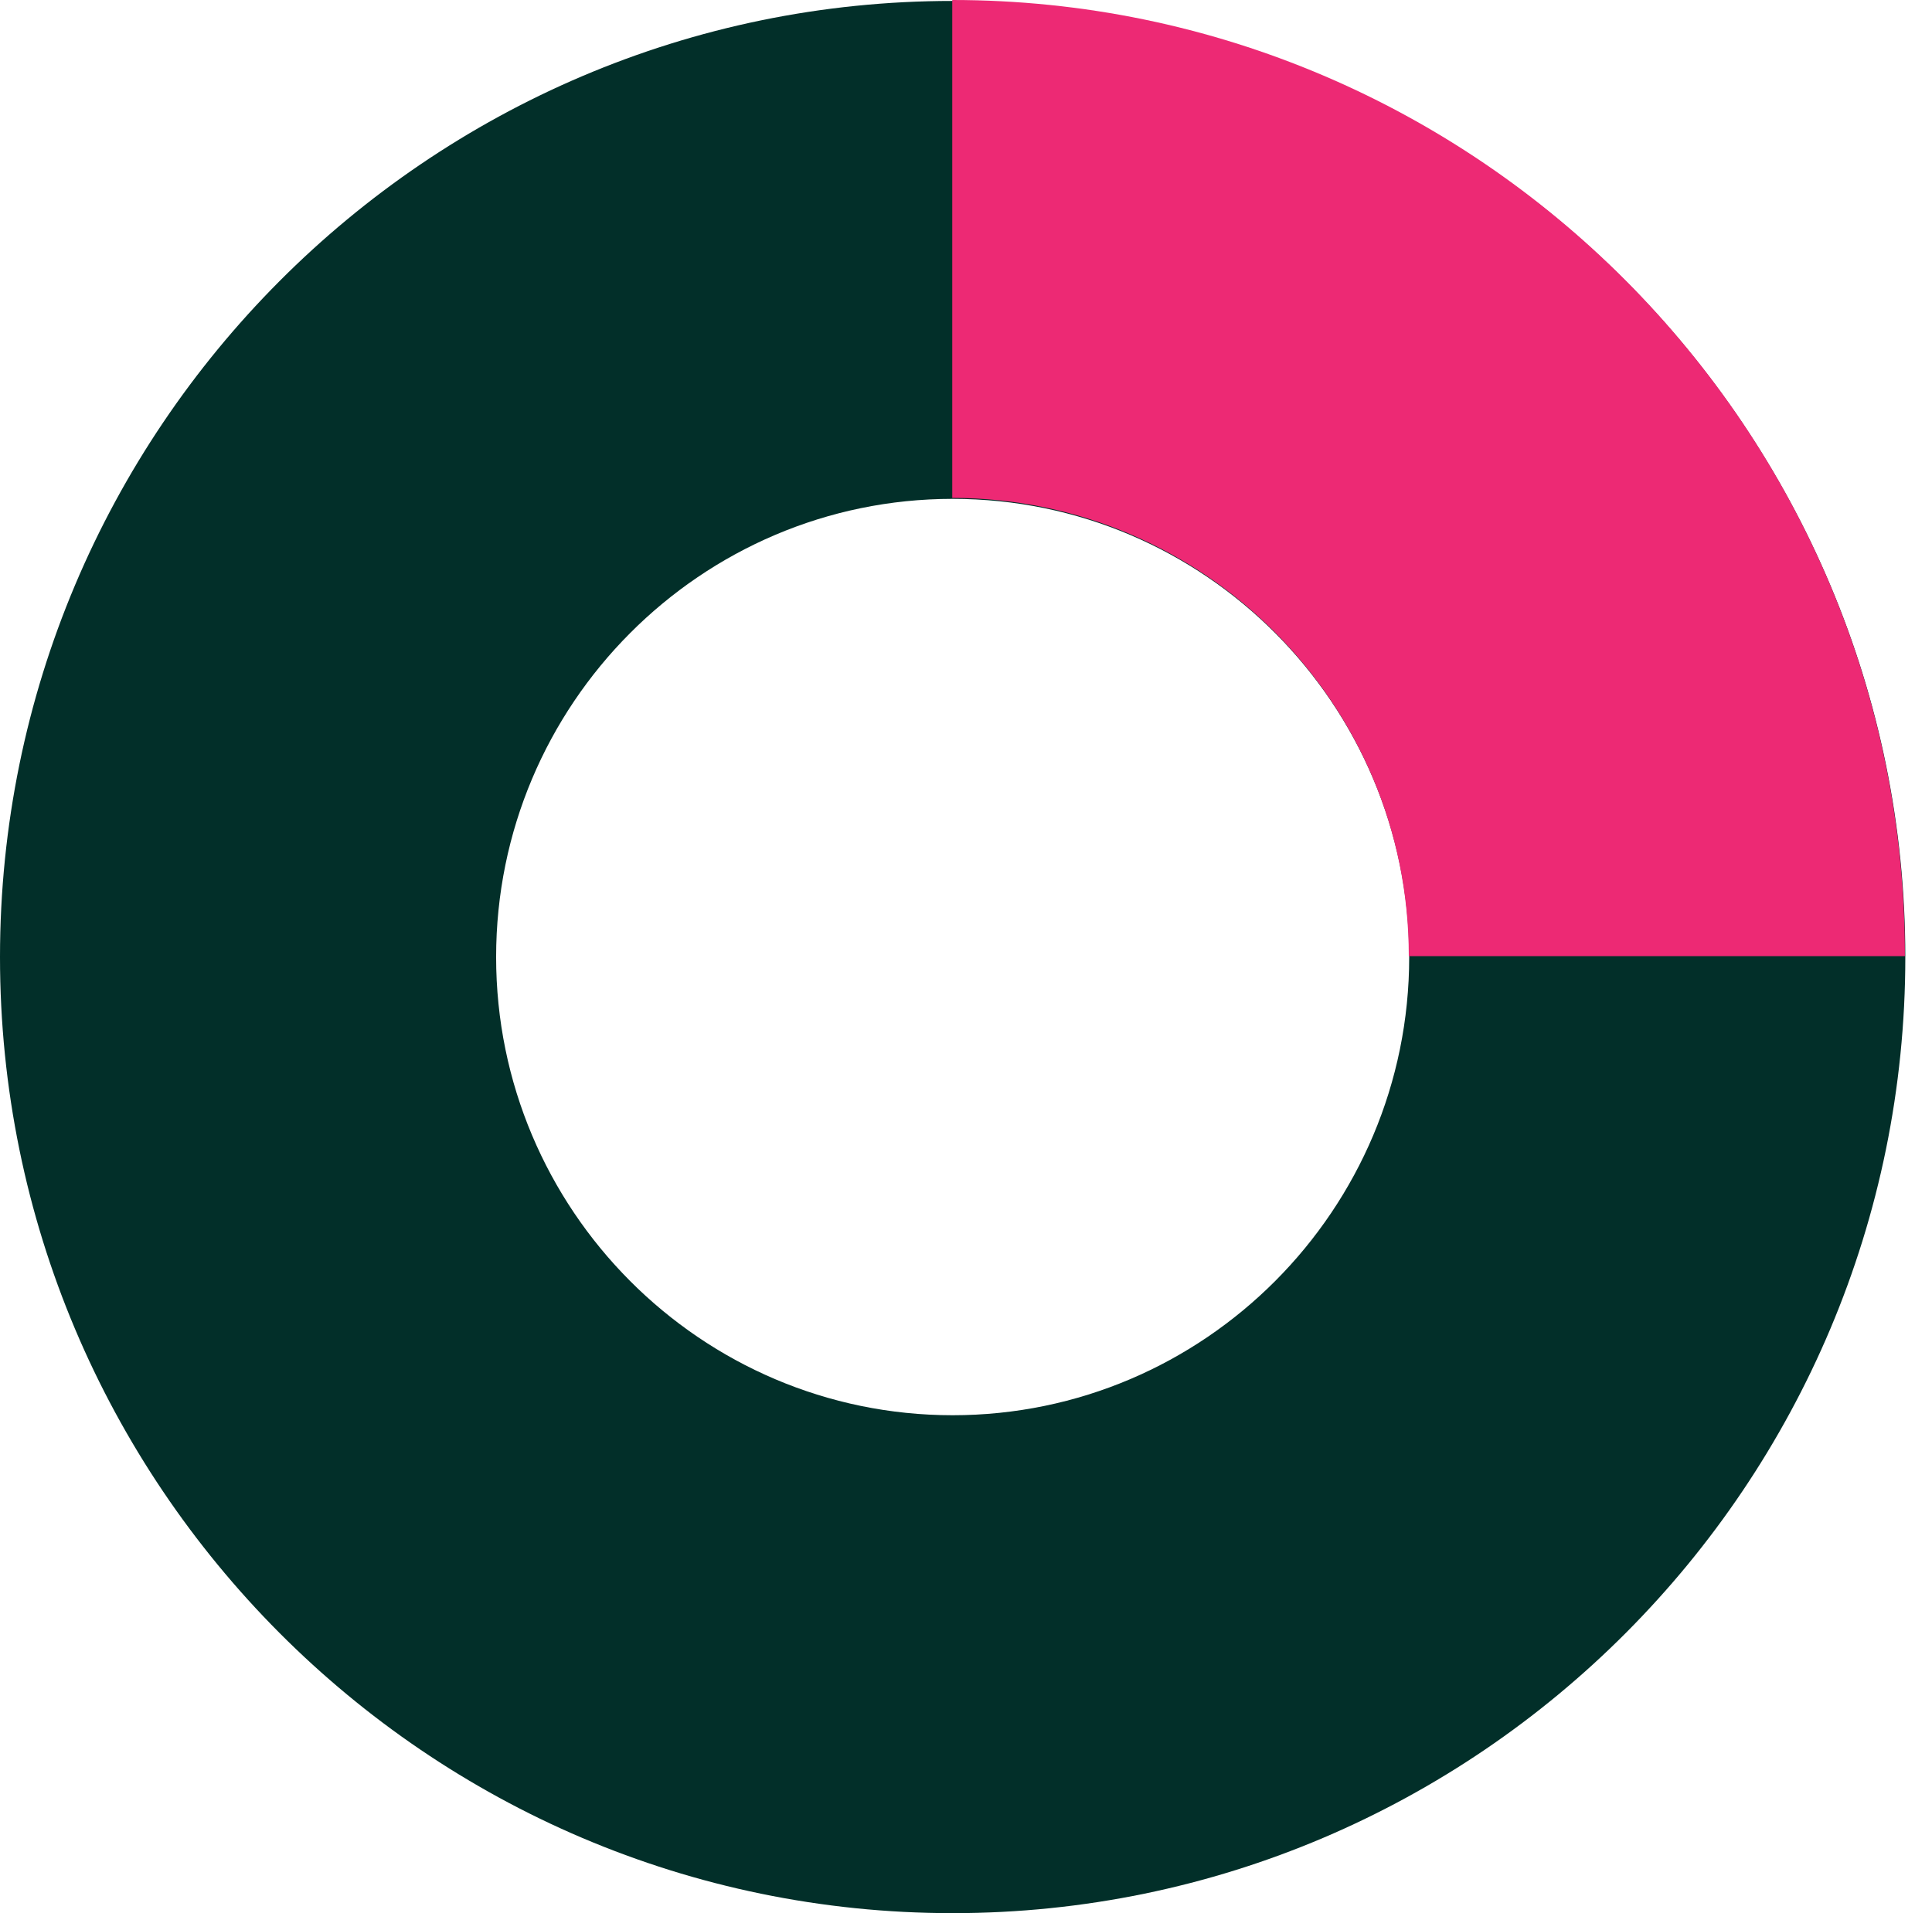 <?xml version="1.0" encoding="UTF-8"?> <svg xmlns="http://www.w3.org/2000/svg" xmlns:xlink="http://www.w3.org/1999/xlink" width="105px" height="104px" viewBox="0 0 105 104" version="1.1"><title>05899649-5914-46A7-B8C3-5B6CC8B6CB15</title><defs><polygon id="path-1" points="0 0 51.775 0 51.775 52 0 52"></polygon></defs><g id="design" stroke="none" stroke-width="1" fill="none" fill-rule="evenodd"><g id="Assets" transform="translate(-1348, -584)"><g id="Group-6" transform="translate(1348, 584)"><g id="Group-3" transform="translate(52.775, 4.105)"><mask id="mask-2" fill="white"><use xlink:href="#path-1"></use></mask><g id="Clip-2"></g></g><g id="Group-5"><path d="M51.775,27.118 C38.094,27.118 26.963,38.292 26.963,52.026 C26.963,65.76 38.094,76.933 51.775,76.933 C65.456,76.933 76.587,65.76 76.587,52.026 C76.587,38.292 65.456,27.118 51.775,27.118 M51.775,104 C23.226,104 0,80.684 0,52.026 C0,23.367 23.226,0.051 51.775,0.051 C80.324,0.051 103.55,23.367 103.55,52.026 C103.55,80.684 80.324,104 51.775,104" id="Fill-4" fill="#022F29"></path><path d="M103.528,51.976 L76.565,51.976 C76.565,38.242 65.434,27.067 51.753,27.067 L51.753,0 C80.301,0 103.528,23.317 103.528,51.976" id="Fill-1" fill="#ED2974"></path></g></g></g></g></svg> 